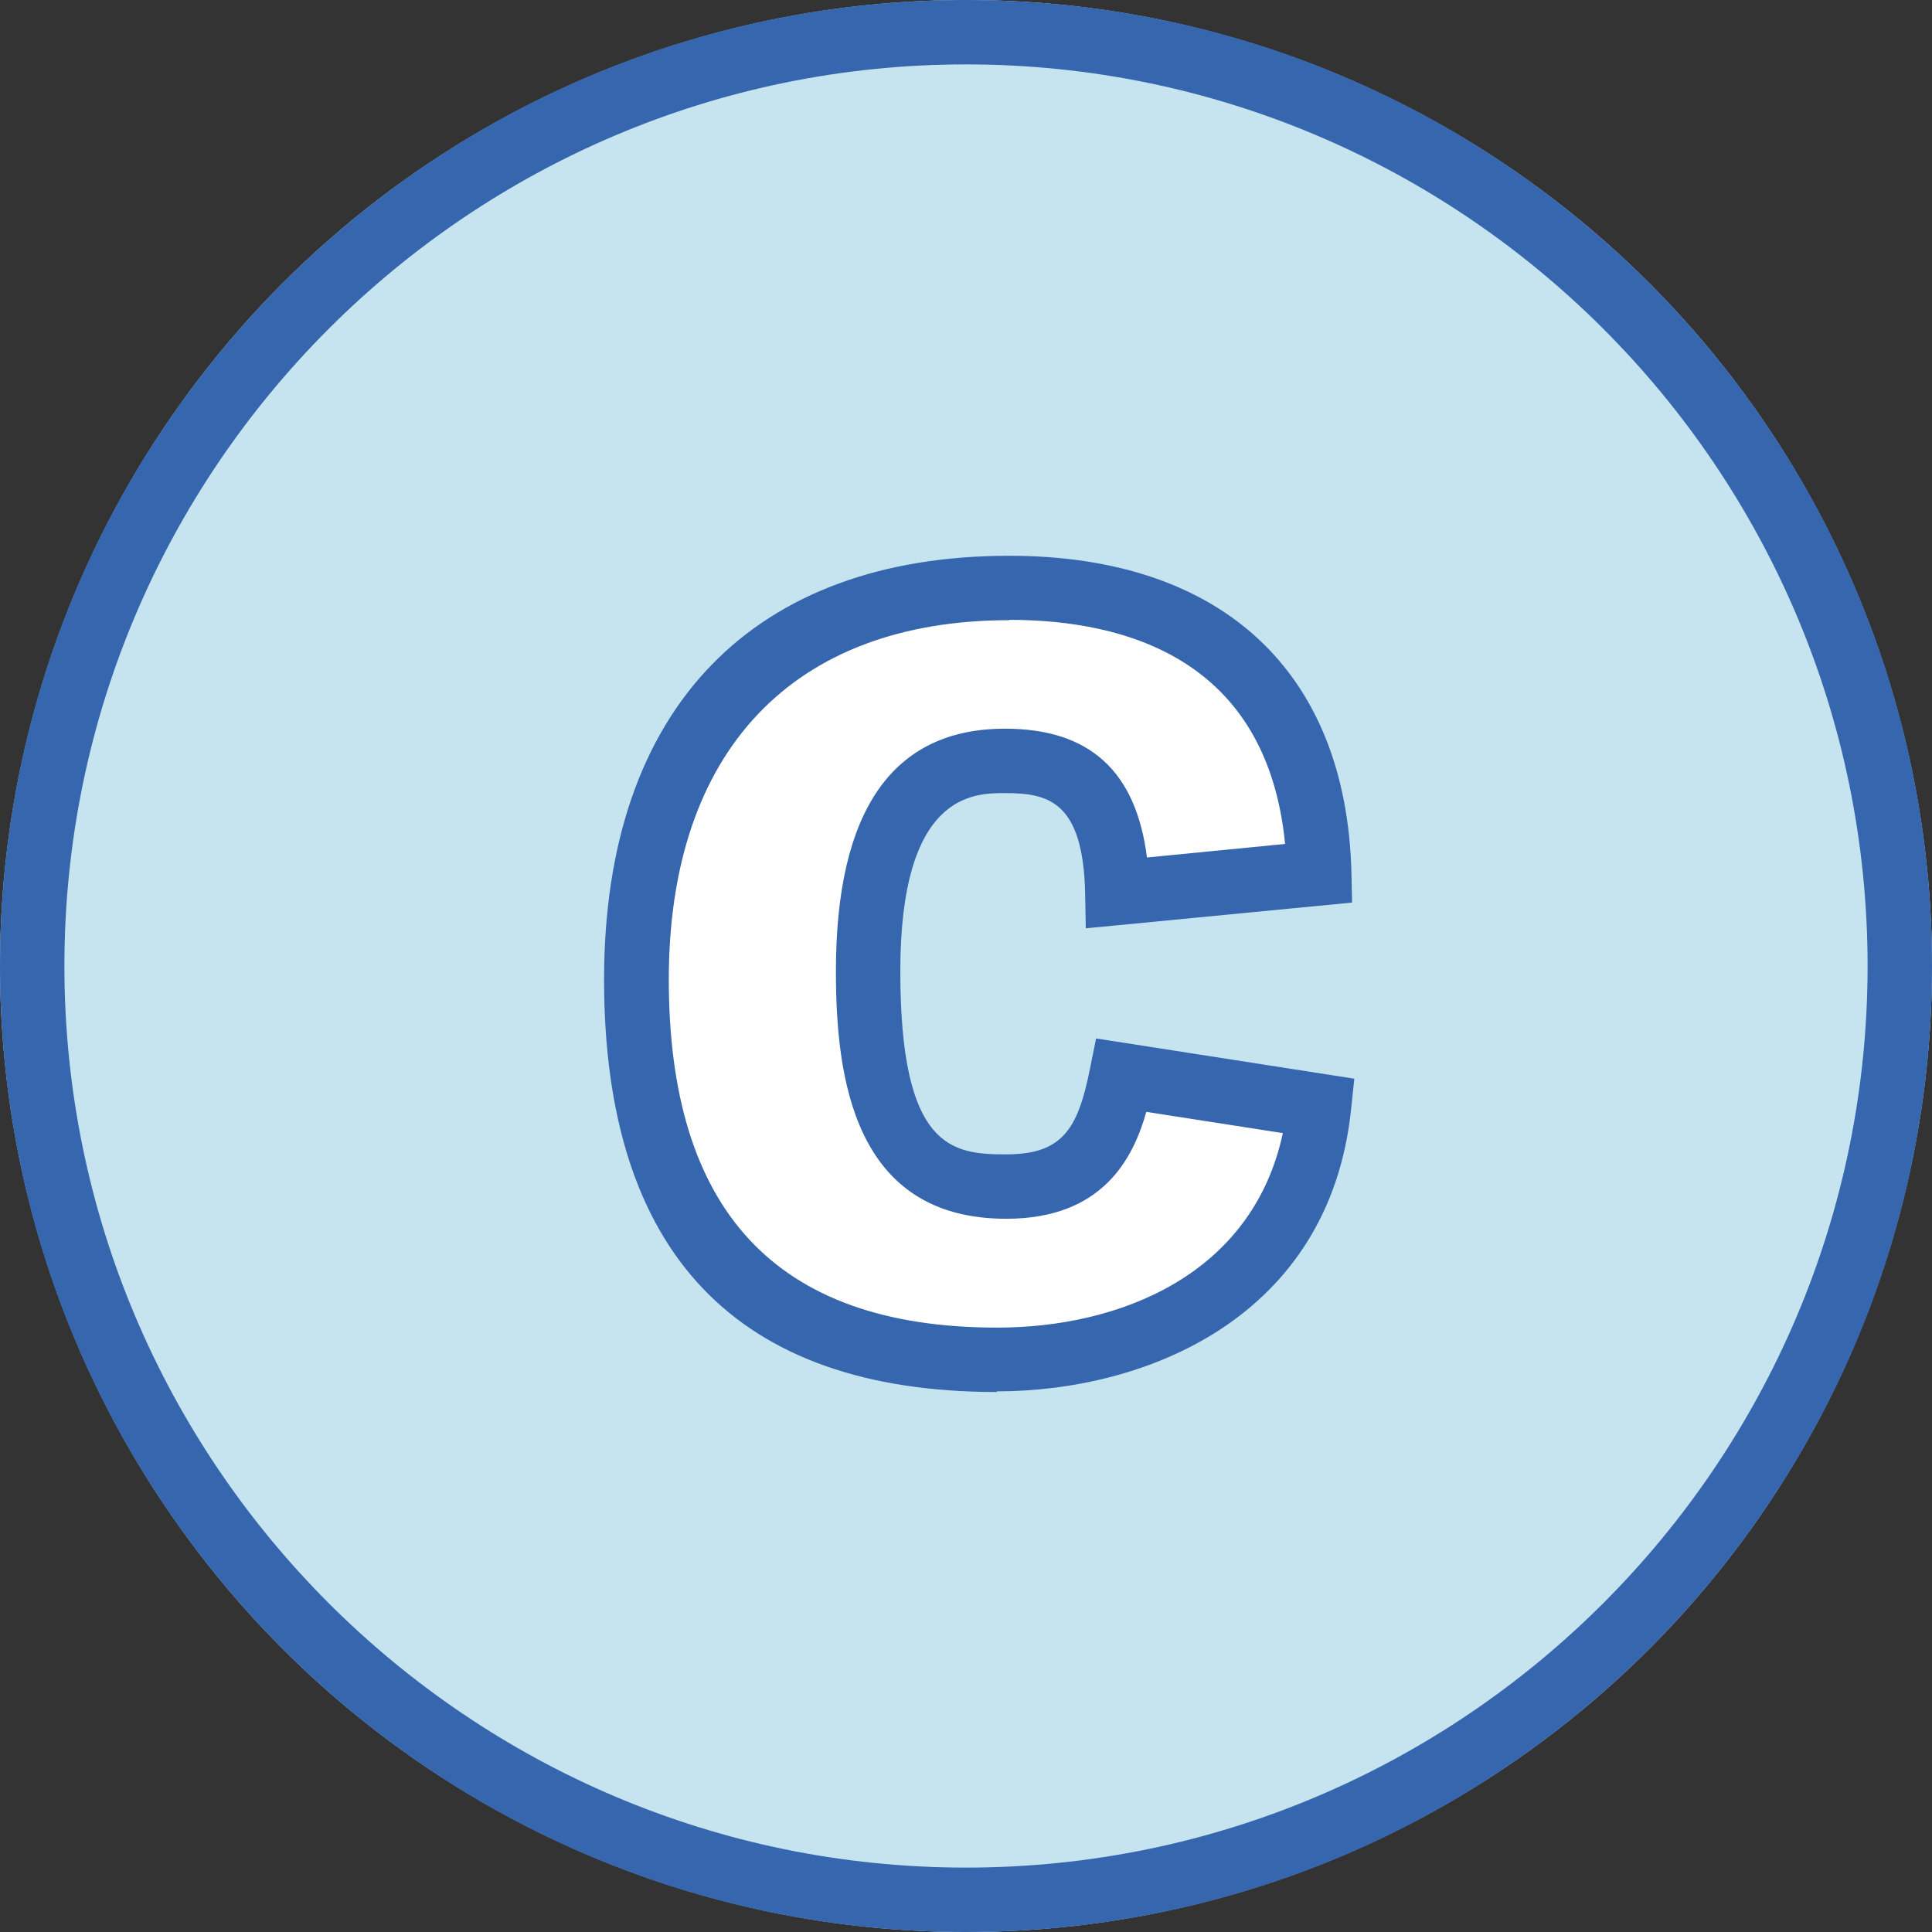 <?xml version="1.0" encoding="UTF-8"?>
<svg id="_圖層_1" data-name="圖層 1" xmlns="http://www.w3.org/2000/svg" viewBox="0 0 60 60">
  <rect x="0" y="0" width="60" height="60" fill="#333333" stroke="none"/>
  <defs>
    <style>
      .cls-1 {
        fill: #fff;
      }

      .cls-2 {
        fill: #3666ad;
      }

      .cls-3 {
        fill: #c5e4f0;
      }
    </style>
  </defs>
  <g>
    <circle class="cls-3" cx="30" cy="30" r="30"/>
    <path class="cls-2" d="M30,2c15.44,0,28,12.56,28,28s-12.56,28-28,28S2,45.44,2,30,14.56,2,30,2M30,0C13.43,0,0,13.43,0,30s13.43,30,30,30,30-13.43,30-30S46.57,0,30,0h0Z"/>
  </g>
  <g>
    <path class="cls-1" d="M19.76,30.42c0-6.94,3.65-12.16,11.58-12.16,5.5,0,9.47,2.62,9.63,8.86l-6.27.61c-.06-3.1-1.31-4.1-3.49-4.1-2.72,0-4.25,1.89-4.25,6.53s1.34,6.69,4.29,6.69c2.66,0,3.23-1.73,3.58-3.46l6.14.96c-.61,5.89-5.73,7.87-10.02,7.87-8.03,0-11.2-4.42-11.2-11.81Z"/>
    <path class="cls-2" d="M30.96,43.23c-8.09,0-12.2-4.31-12.2-12.81s4.7-13.16,12.58-13.16c6.6,0,10.47,3.59,10.63,9.84l.02.93-8.27.8-.02-1.08c-.06-2.88-1.16-3.12-2.49-3.12-.97,0-3.25,0-3.25,5.53s1.62,5.69,3.29,5.69c1.77,0,2.23-.82,2.6-2.66l.19-.94,8.02,1.25-.1.94c-.67,6.47-6.35,8.77-11.01,8.77ZM31.35,19.26c-6.73,0-10.58,4.07-10.58,11.16s3.24,10.81,10.2,10.81c3.76,0,7.92-1.61,8.87-6.04l-4.24-.66c-.41,1.45-1.36,3.32-4.35,3.32-4.74,0-5.29-4.39-5.29-7.69,0-5,1.77-7.53,5.25-7.53,2.62,0,4.07,1.31,4.41,4l4.29-.42c-.56-5.72-4.92-6.96-8.57-6.96Z"/>
  </g>
</svg>
